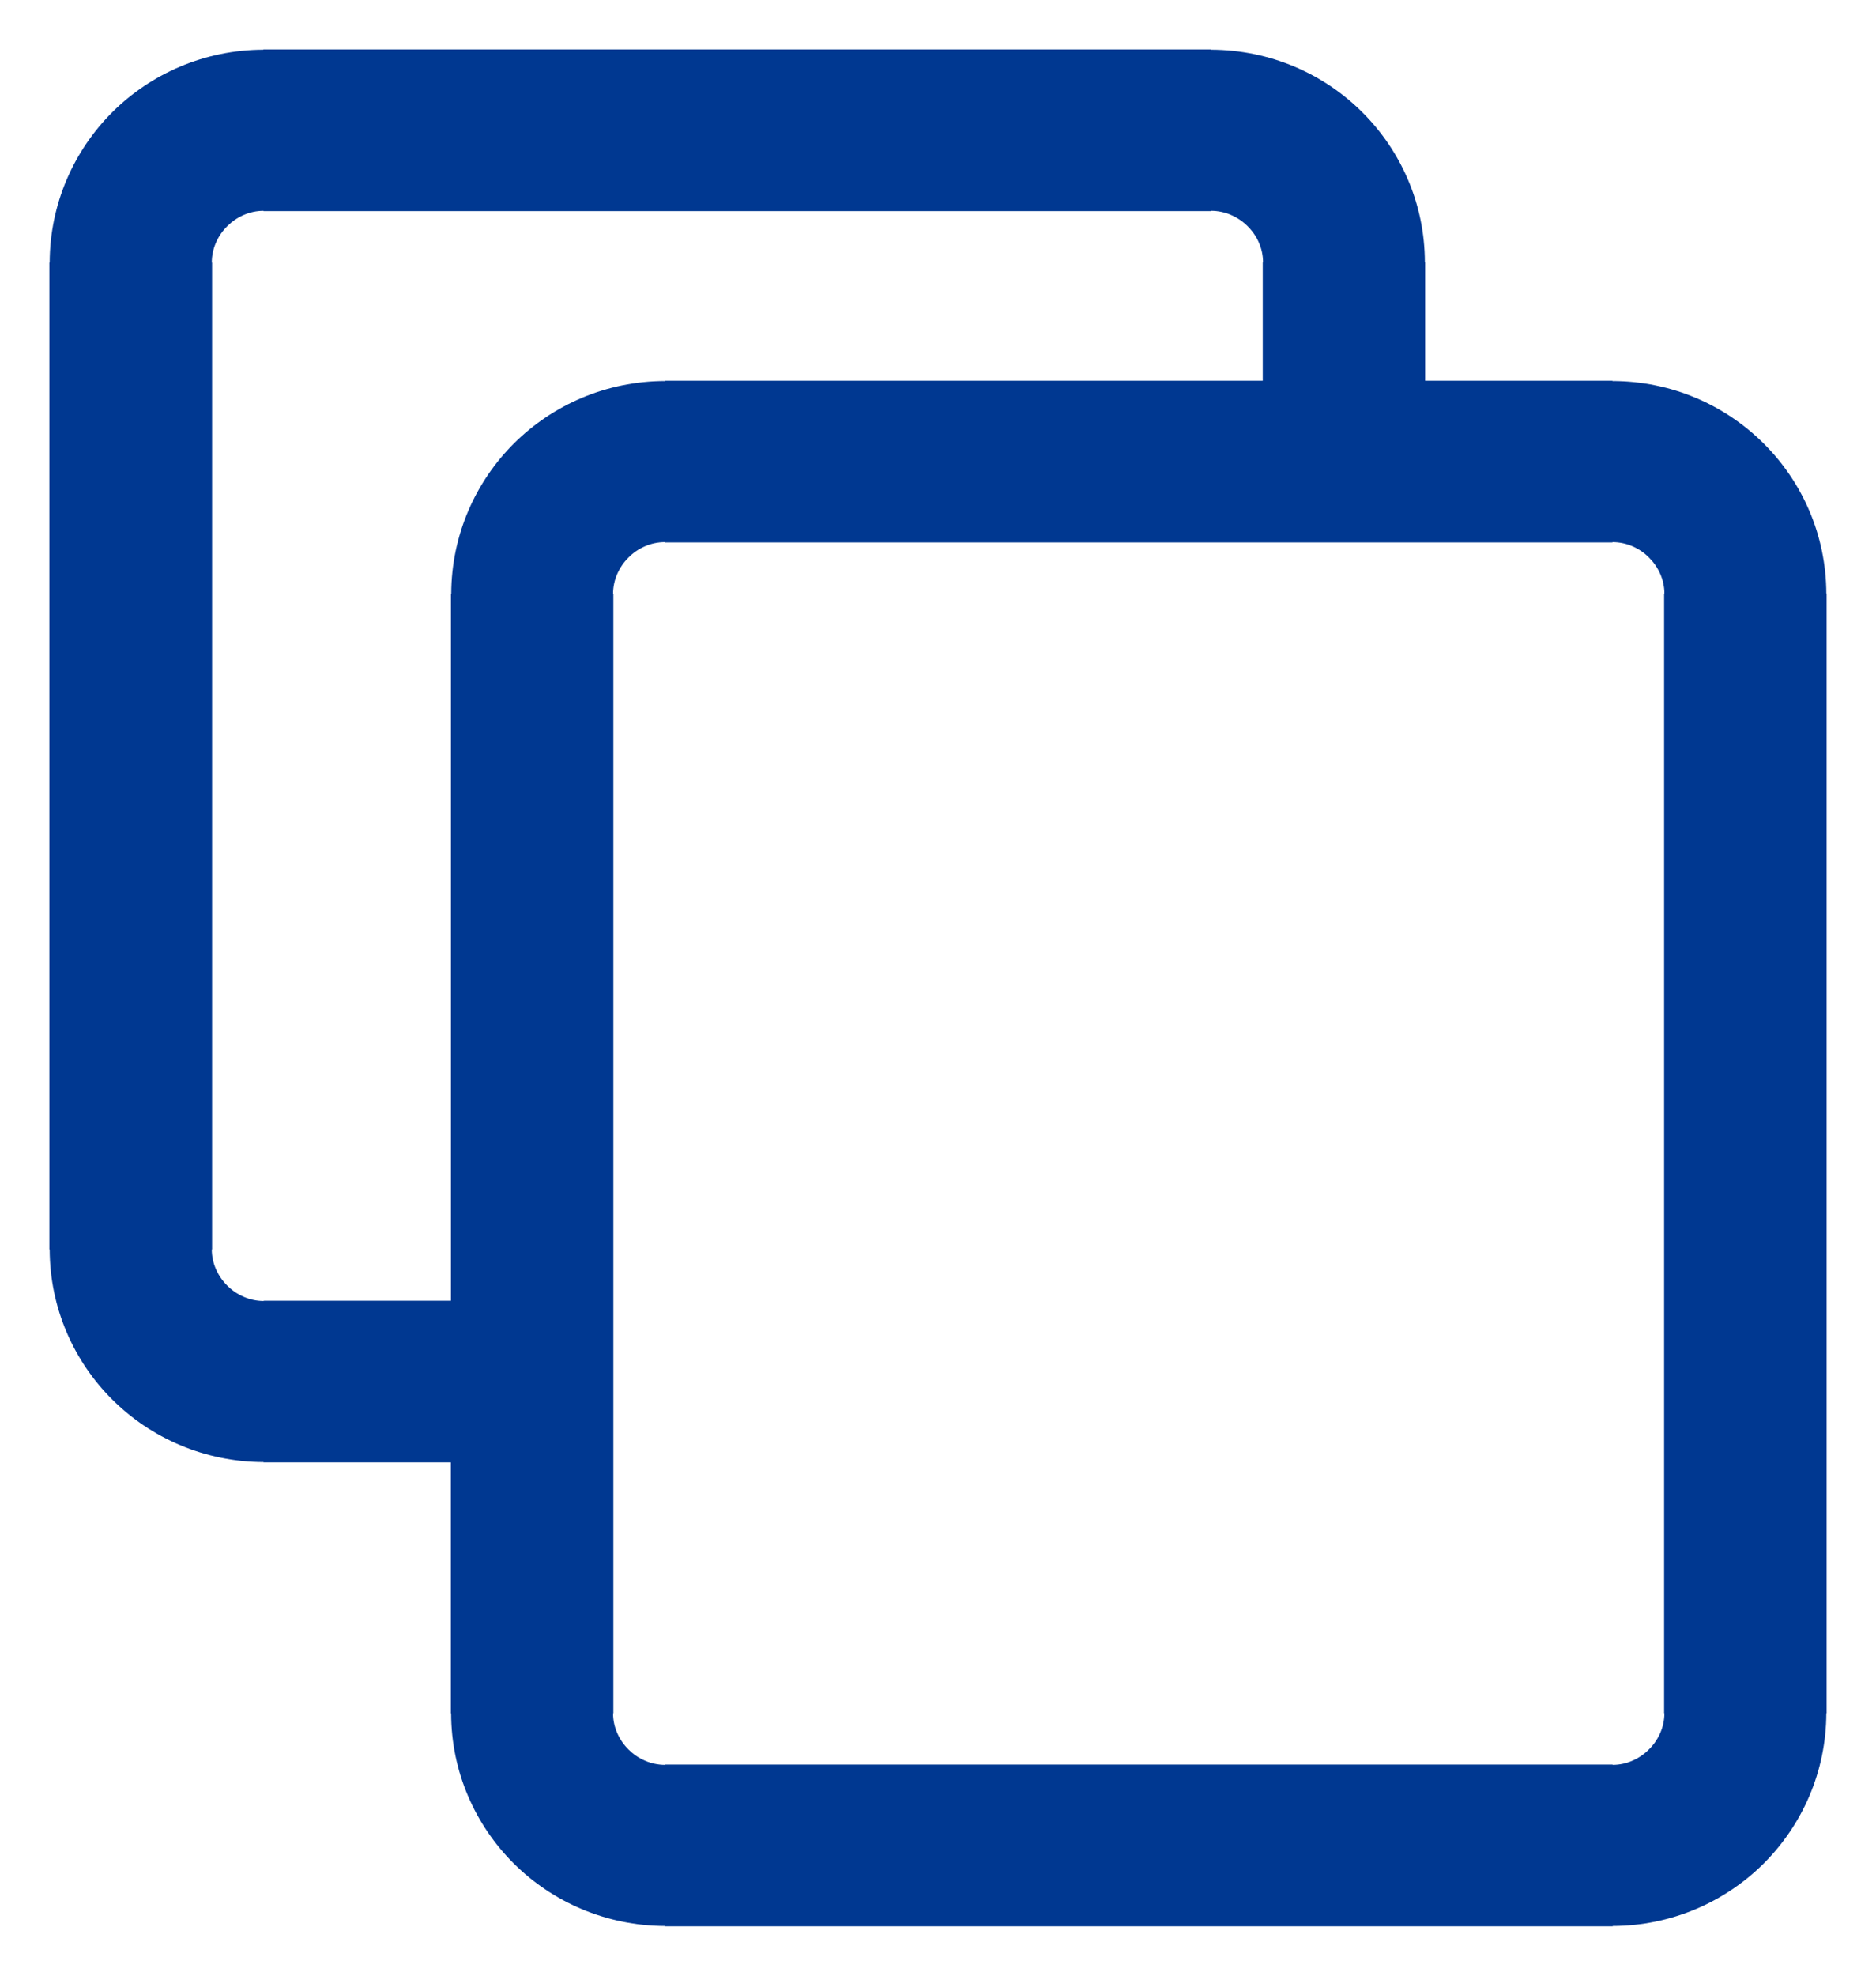 <svg width="19" height="20" viewBox="0 0 19 20" fill="none" xmlns="http://www.w3.org/2000/svg">
<g clip-path="url(#clip0_2994_21594)">
<path fill-rule="evenodd" clip-rule="evenodd" d="M14.434 2.659V3.854H16.329H16.331V3.857C16.93 3.858 17.472 4.1 17.864 4.491C18.253 4.879 18.495 5.415 18.497 6.009H18.5V6.012V17.341V17.343H18.497C18.495 17.937 18.253 18.476 17.859 18.868C17.469 19.254 16.93 19.495 16.333 19.497V19.5H16.329H6.736H6.735V19.497C6.138 19.495 5.594 19.254 5.202 18.863C4.813 18.475 4.57 17.938 4.569 17.345H4.566V17.341V14.804H2.671H2.669V14.801C2.072 14.799 1.528 14.558 1.136 14.167C0.747 13.779 0.505 13.242 0.503 12.649H0.5V12.646V2.659V2.657H0.503C0.505 2.062 0.749 1.522 1.141 1.132C1.531 0.746 2.07 0.505 2.667 0.503V0.5H2.671H12.264H12.265V0.503C12.864 0.505 13.406 0.746 13.798 1.137C14.187 1.525 14.43 2.062 14.431 2.655H14.434V2.659ZM12.789 3.854V2.659V2.655H12.792C12.792 2.515 12.732 2.385 12.635 2.289C12.54 2.195 12.408 2.134 12.267 2.134V2.137H12.265H2.672H2.669V2.134C2.527 2.134 2.397 2.195 2.3 2.291C2.206 2.385 2.145 2.516 2.145 2.657H2.148V2.659V12.646V12.649H2.145C2.145 12.789 2.206 12.919 2.302 13.015C2.397 13.109 2.529 13.17 2.671 13.17V13.167H2.672H4.567V6.012V6.011H4.57C4.572 5.415 4.816 4.876 5.208 4.486C5.598 4.1 6.138 3.858 6.735 3.857V3.854H6.738H12.789ZM16.854 17.341V6.012V6.009H16.857C16.857 5.868 16.796 5.739 16.7 5.643C16.605 5.548 16.473 5.488 16.331 5.488V5.491H16.329H6.736H6.733V5.488C6.592 5.488 6.461 5.548 6.365 5.644C6.27 5.739 6.209 5.87 6.209 6.011H6.212V6.012V17.341V17.345H6.209C6.209 17.485 6.27 17.615 6.366 17.711C6.461 17.805 6.593 17.866 6.735 17.866V17.863H6.736H16.329H16.333V17.866C16.474 17.866 16.605 17.805 16.701 17.709C16.796 17.615 16.857 17.484 16.857 17.343H16.854V17.341Z" fill="#003891"/>
</g>
<defs>
<clipPath id="clip0_2994_21594">
<rect width="18" height="19" fill="white" transform="translate(0.5 0.5)"/>
</clipPath>
</defs>
</svg>
